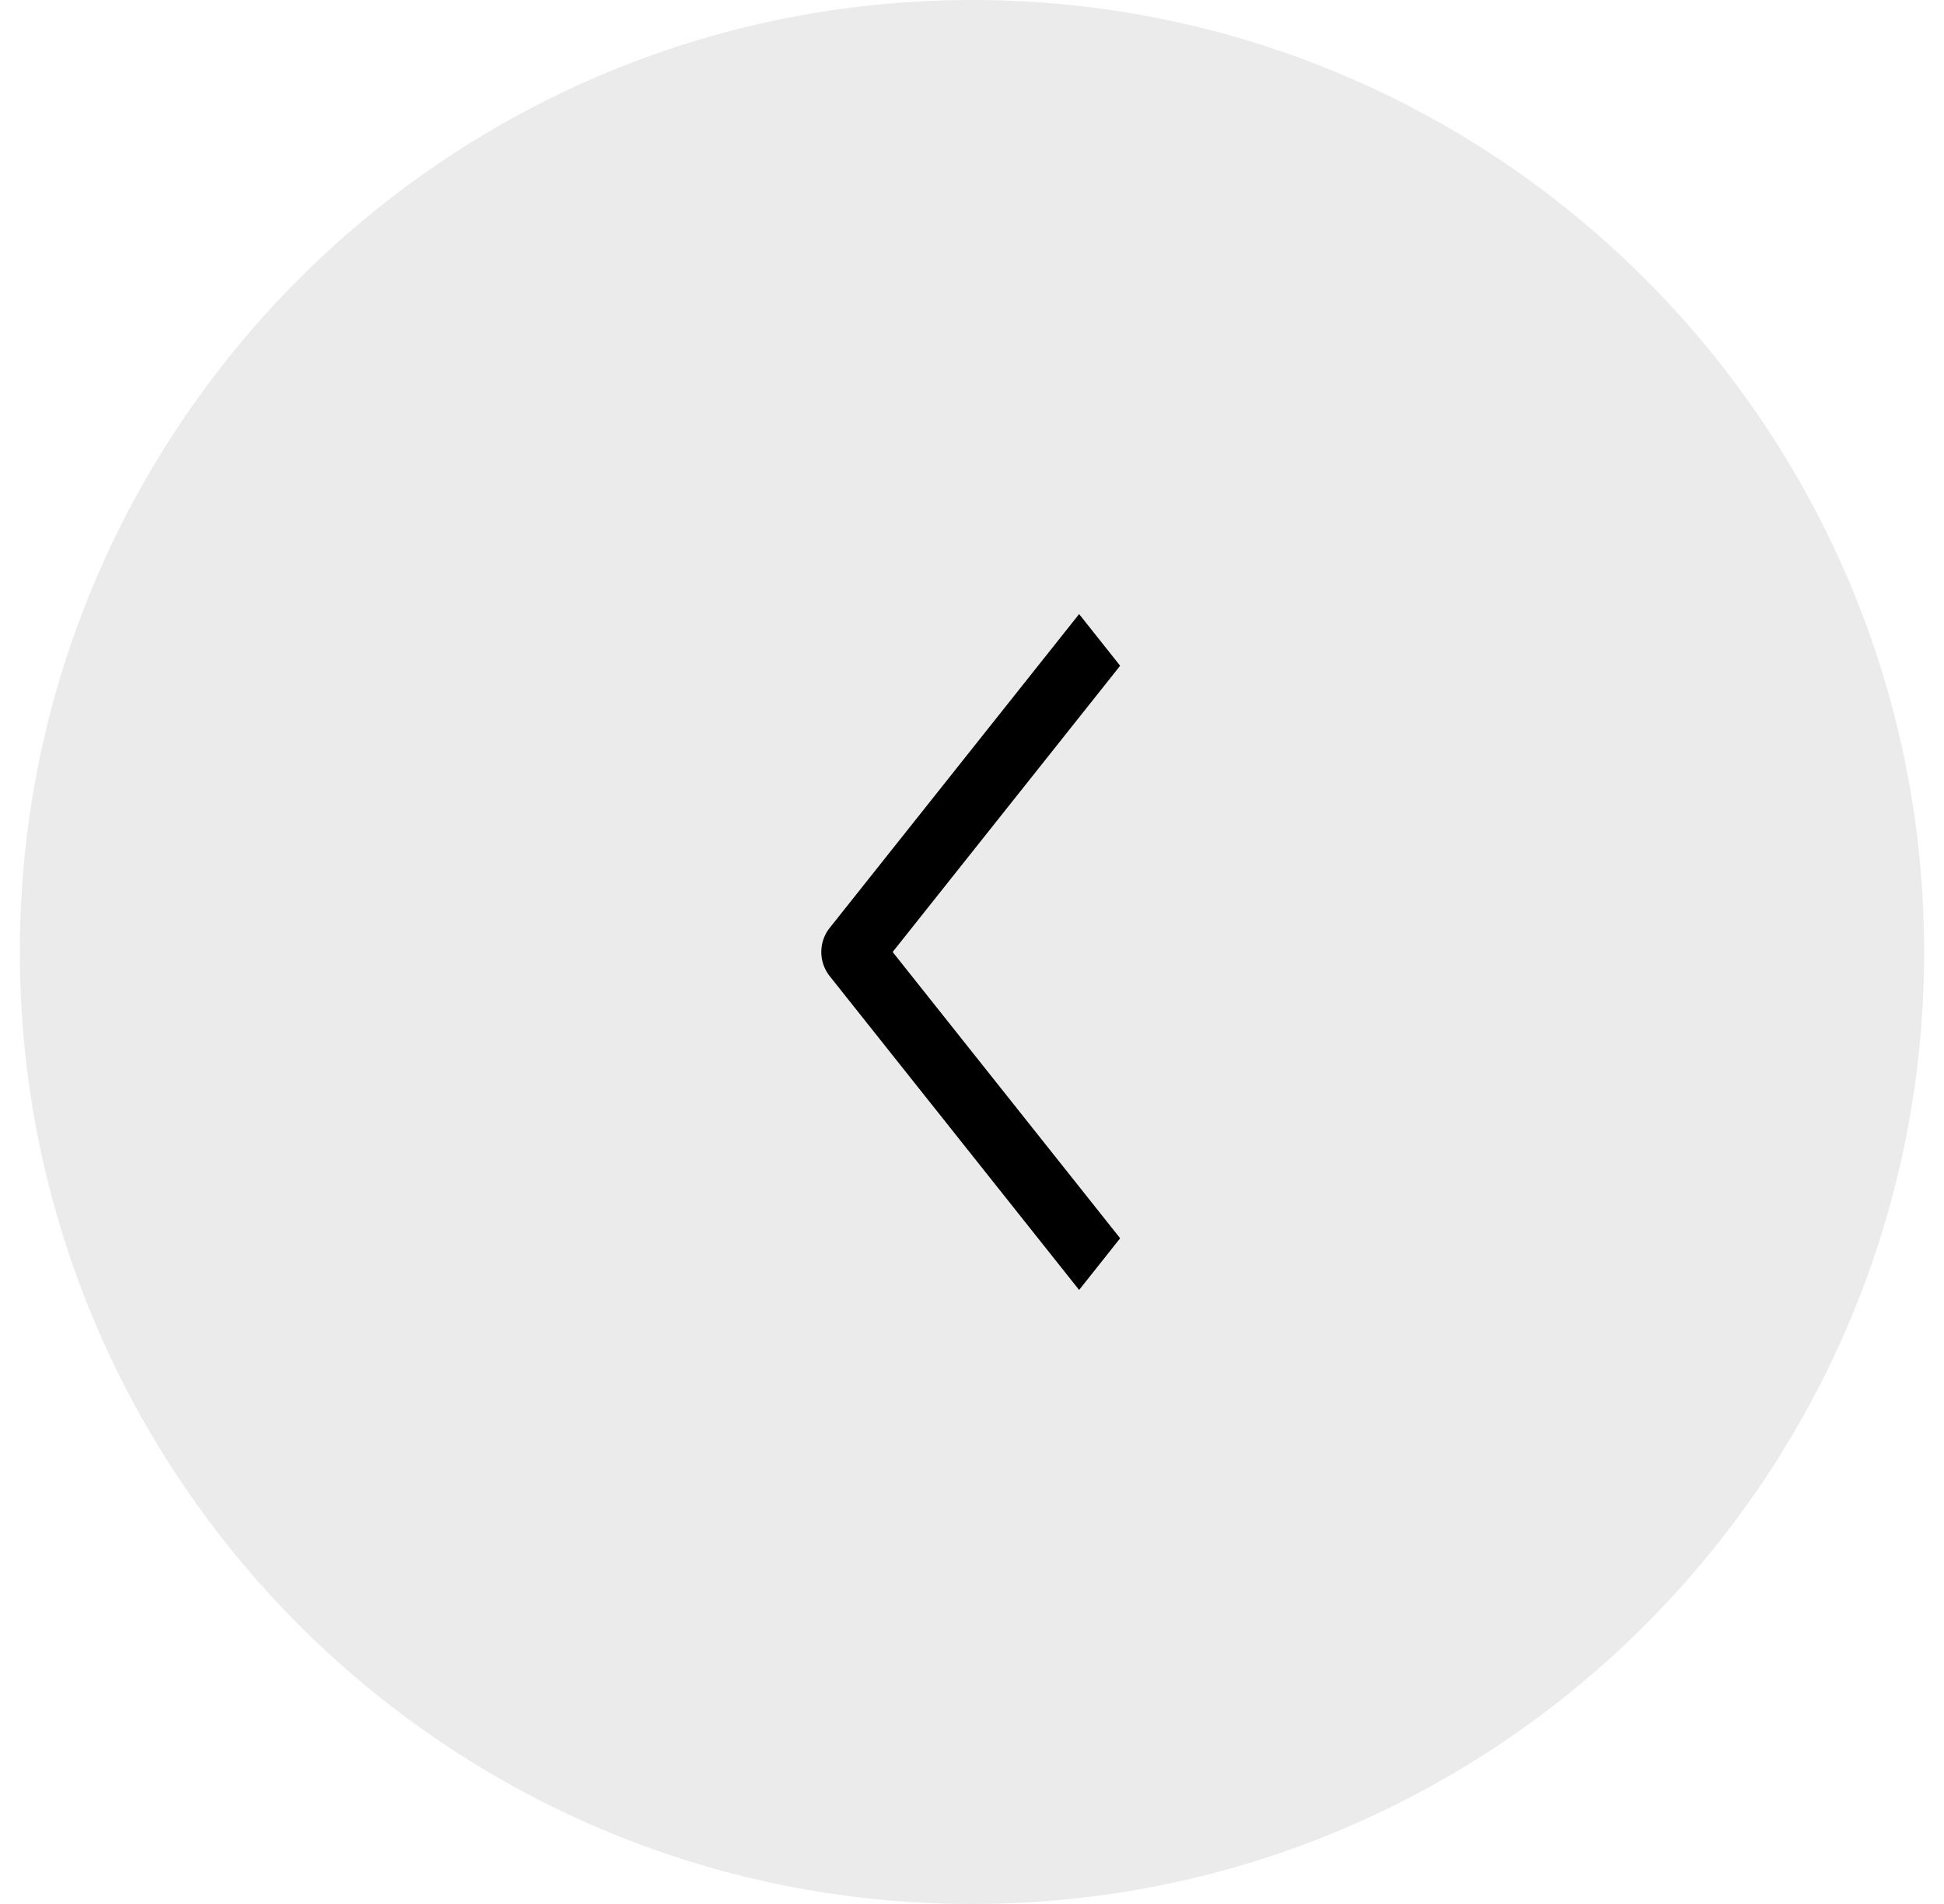 <svg width="49" height="48" viewBox="0 0 49 48" fill="none" xmlns="http://www.w3.org/2000/svg"><path d="M24.5 0c13.304 0 24 10.818 24 24s-10.696 24-24 24S.5 37.182.5 24s10.696-24 24-24z" fill="#000" fill-opacity=".08"/><path fill-rule="evenodd" clip-rule="evenodd" d="M20.9 23.409l6.3-7.928 1.034 1.303L22.5 24l5.734 7.217L27.2 32.52l-6.3-7.928a.982.982 0 010-1.183z" fill="#000"/></svg>